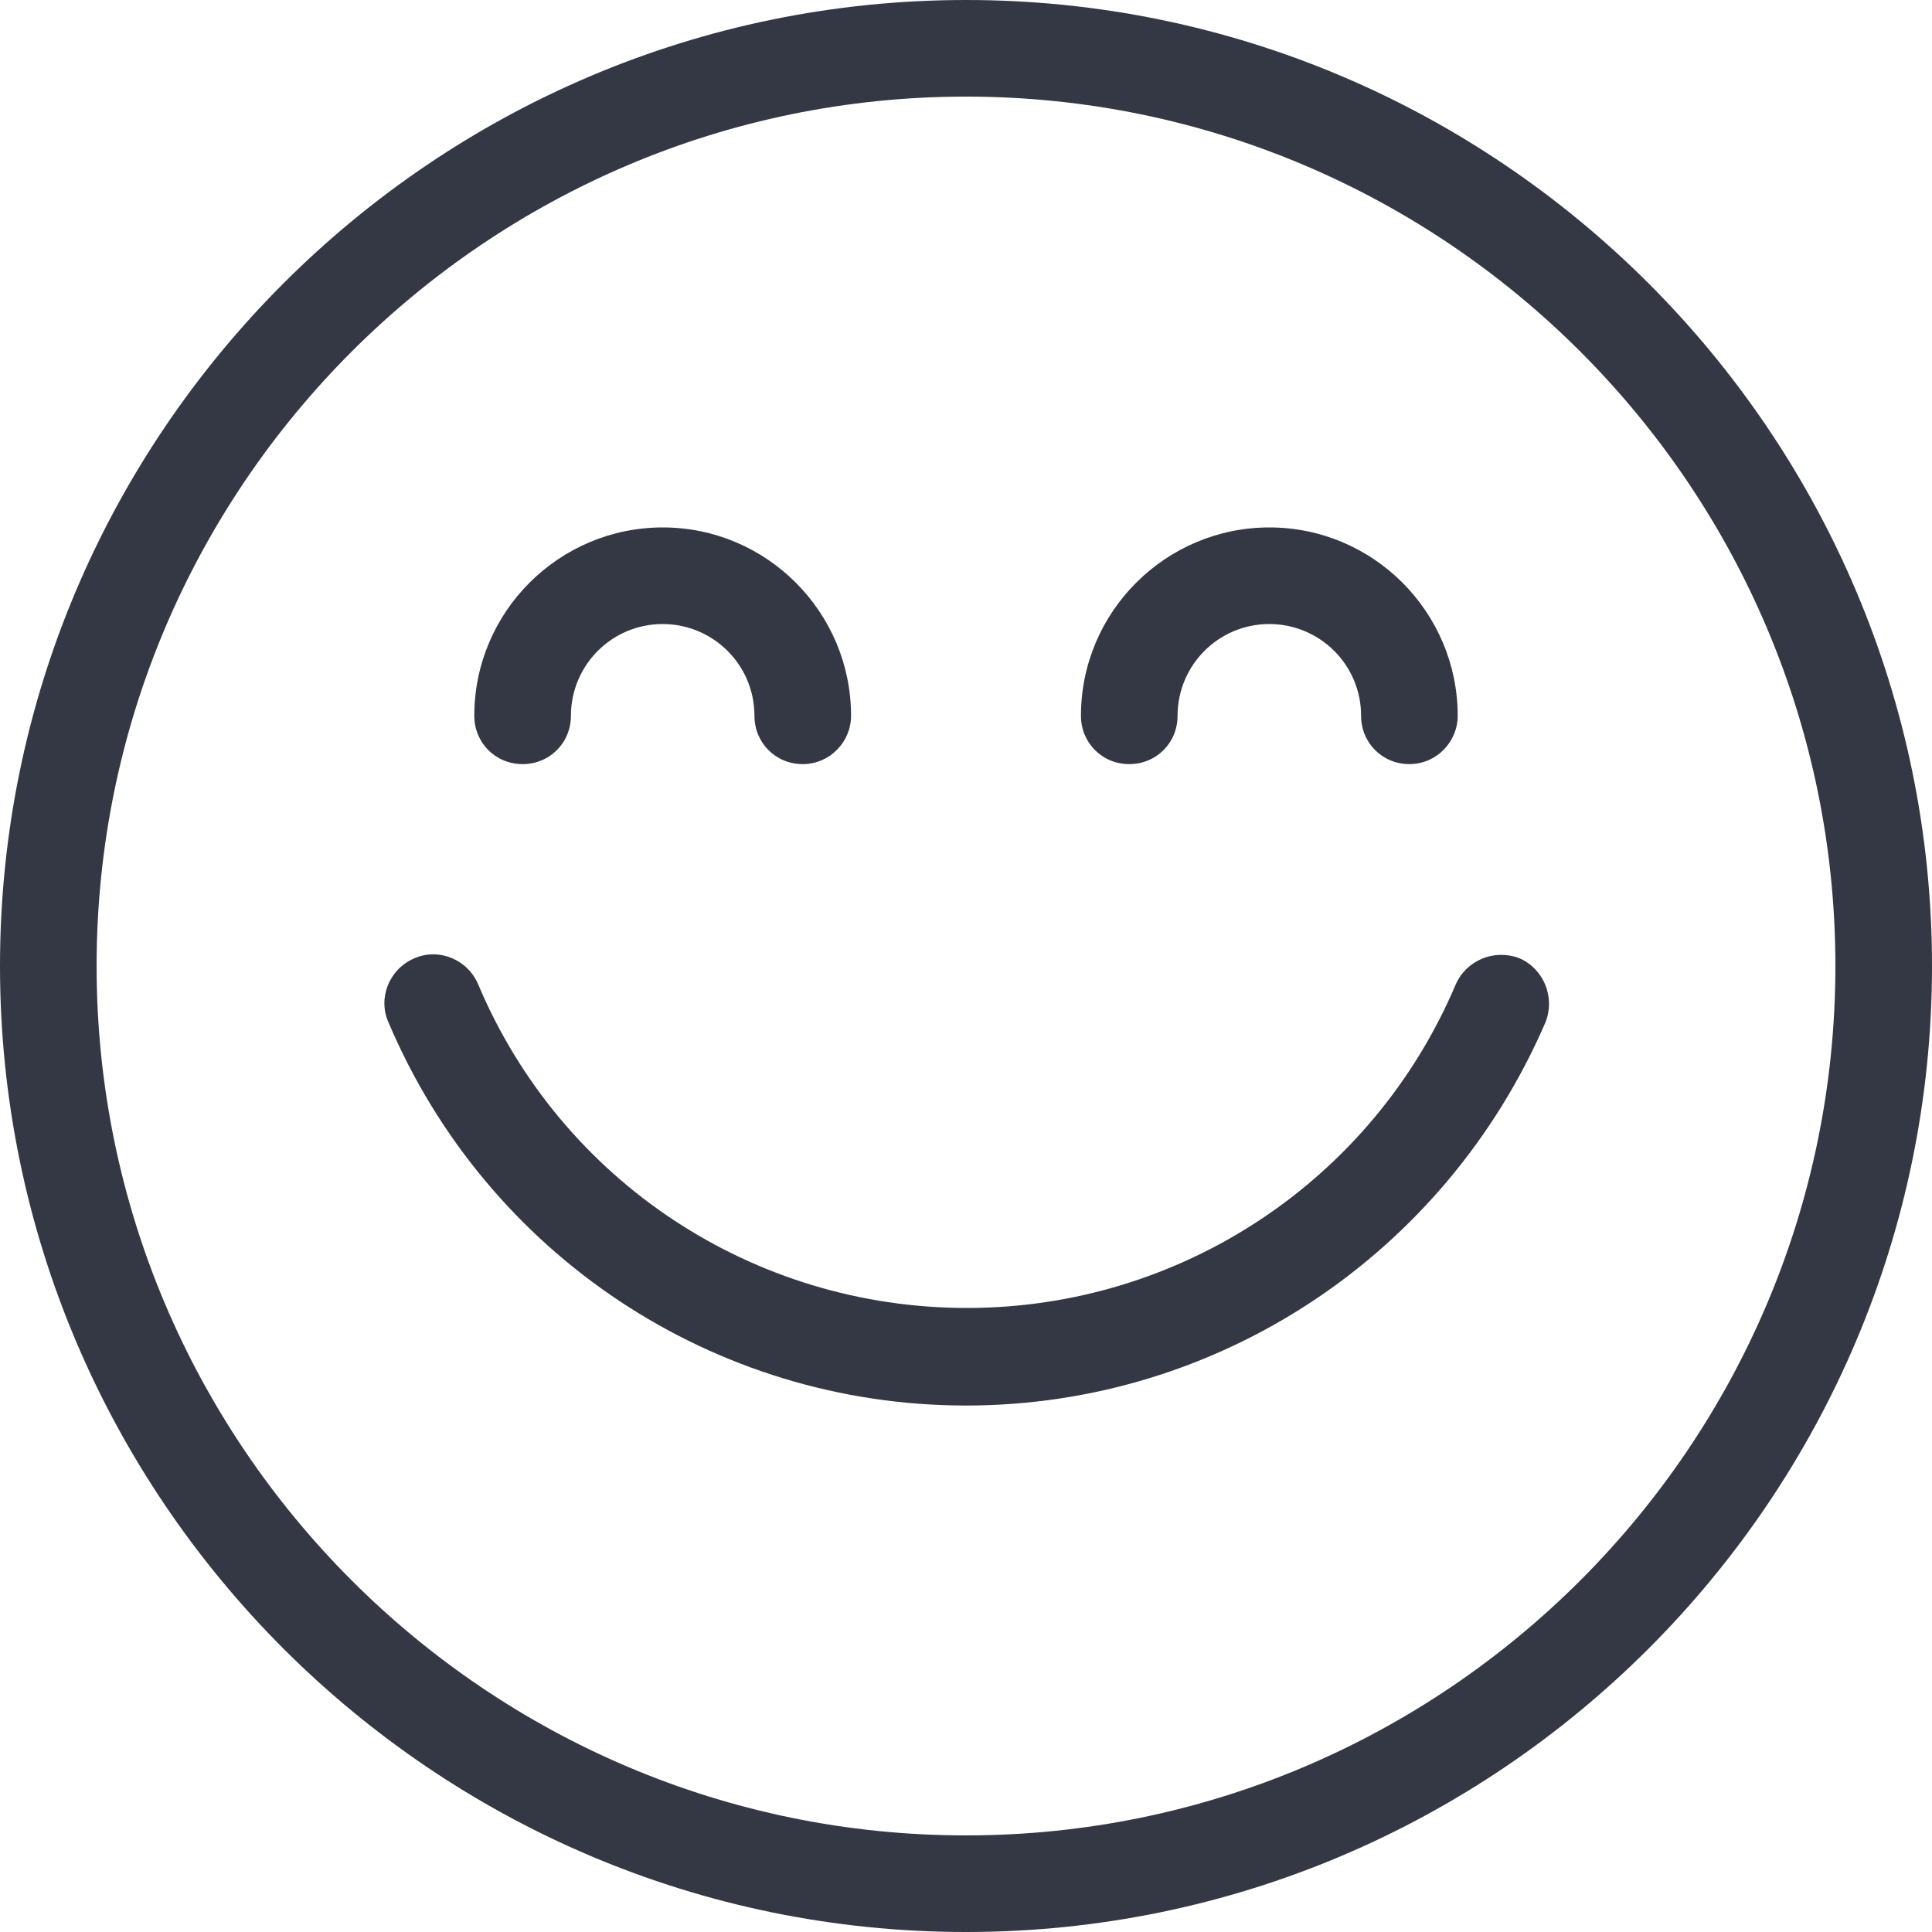 <?xml version="1.0" encoding="UTF-8"?>
<svg xmlns="http://www.w3.org/2000/svg" xmlns:xlink="http://www.w3.org/1999/xlink" version="1.1" id="Layer_1" x="0px" y="0px" width="200px" height="200px" viewBox="0 0 200 200" style="enable-background:new 0 0 200 200;" xml:space="preserve">
<style type="text/css">
	.st0{clip-path:url(#SVGID_00000016785983827323107180000007310855143647174290_);}
	.st1{clip-path:url(#SVGID_00000056386647745823272310000006275785038507978150_);fill:#343744;}
	.st2{clip-path:url(#SVGID_00000079464159082807863960000017879698161523422871_);fill:#343744;}
	.st3{clip-path:url(#SVGID_00000041287730335775153160000000405090210179208344_);fill:#343744;}
	.st4{clip-path:url(#SVGID_00000005240922472231642260000005251602739312128918_);fill:#343744;}
</style>
<g>
	<defs>
		<path id="SVGID_1_" d="M100,200C44.9,200,0,155.1,0,100C0,44.9,44.9,0,100,0s100,44.9,100,100C200,155.1,155.1,200,100,200     M100,10c-49.6,0-90,40.4-90,90s40.4,90,90,90s90-40.4,90-90S149.6,10,100,10"></path>
	</defs>
	<clipPath id="SVGID_00000085250857145500045120000011349848075242320306_">
		<use xlink:href="#SVGID_1_" style="overflow:visible;"></use>
	</clipPath>
	<g style="clip-path:url(#SVGID_00000085250857145500045120000011349848075242320306_);">
		<defs>
			<rect id="SVGID_00000124871164147936558290000006774578890574503333_" x="0" y="0" width="200" height="200"></rect>
		</defs>
		<clipPath id="SVGID_00000020385161129977369660000011833487733701481885_">
			<use xlink:href="#SVGID_00000124871164147936558290000006774578890574503333_" style="overflow:visible;"></use>
		</clipPath>
		
			<rect x="-3.3" y="-3.3" style="clip-path:url(#SVGID_00000020385161129977369660000011833487733701481885_);fill:#343744;" width="206.7" height="206.7"></rect>
	</g>
</g>
<g>
	<defs>
		<path id="SVGID_00000083051552063997719960000010505305930856291254_" d="M100,145.5c-26.1,0-49.6-15.6-59.8-39.7    c-1.1-2.5,0.1-5.5,2.7-6.6c2.5-1.1,5.5,0.1,6.6,2.7c8.6,20.4,28.5,33.5,50.6,33.5s42-13.2,50.6-33.5c1.1-2.5,4-3.7,6.6-2.7    c2.5,1.1,3.7,4,2.7,6.6C149.6,129.9,126.1,145.5,100,145.5"></path>
	</defs>
	<clipPath id="SVGID_00000127037573782615688340000012114290639649993622_">
		<use xlink:href="#SVGID_00000083051552063997719960000010505305930856291254_" style="overflow:visible;"></use>
	</clipPath>
	
		<rect x="35.8" y="94.9" style="clip-path:url(#SVGID_00000127037573782615688340000012114290639649993622_);fill:#343744;" width="128.5" height="54"></rect>
</g>
<g>
	<defs>
		<path id="SVGID_00000173881978190778995320000002483265392313621677_" d="M83.1,79.1c-2.8,0-5-2.2-5-5c0-5.3-4.3-9.5-9.5-9.5    c-5.3,0-9.5,4.3-9.5,9.5c0,2.8-2.2,5-5,5c-2.8,0-5-2.2-5-5c0-10.8,8.8-19.5,19.5-19.5c10.8,0,19.5,8.8,19.5,19.5    C88.1,76.8,85.9,79.1,83.1,79.1"></path>
	</defs>
	<clipPath id="SVGID_00000066501050440030664250000016572510651375153586_">
		<use xlink:href="#SVGID_00000173881978190778995320000002483265392313621677_" style="overflow:visible;"></use>
	</clipPath>
	
		<rect x="45.7" y="51.2" style="clip-path:url(#SVGID_00000066501050440030664250000016572510651375153586_);fill:#343744;" width="45.7" height="31.2"></rect>
</g>
<g>
	<defs>
		<path id="SVGID_00000178887287432742067350000005587683357242012336_" d="M145.9,79.1c-2.8,0-5-2.2-5-5c0-5.3-4.3-9.5-9.5-9.5    c-5.3,0-9.5,4.3-9.5,9.5c0,2.8-2.2,5-5,5c-2.8,0-5-2.2-5-5c0-10.8,8.8-19.5,19.5-19.5c10.8,0,19.5,8.8,19.5,19.5    C150.9,76.8,148.7,79.1,145.9,79.1"></path>
	</defs>
	<clipPath id="SVGID_00000145780340732423700300000015008873331727053992_">
		<use xlink:href="#SVGID_00000178887287432742067350000005587683357242012336_" style="overflow:visible;"></use>
	</clipPath>
	
		<rect x="108.5" y="51.2" style="clip-path:url(#SVGID_00000145780340732423700300000015008873331727053992_);fill:#343744;" width="45.7" height="31.2"></rect>
</g>
</svg>
